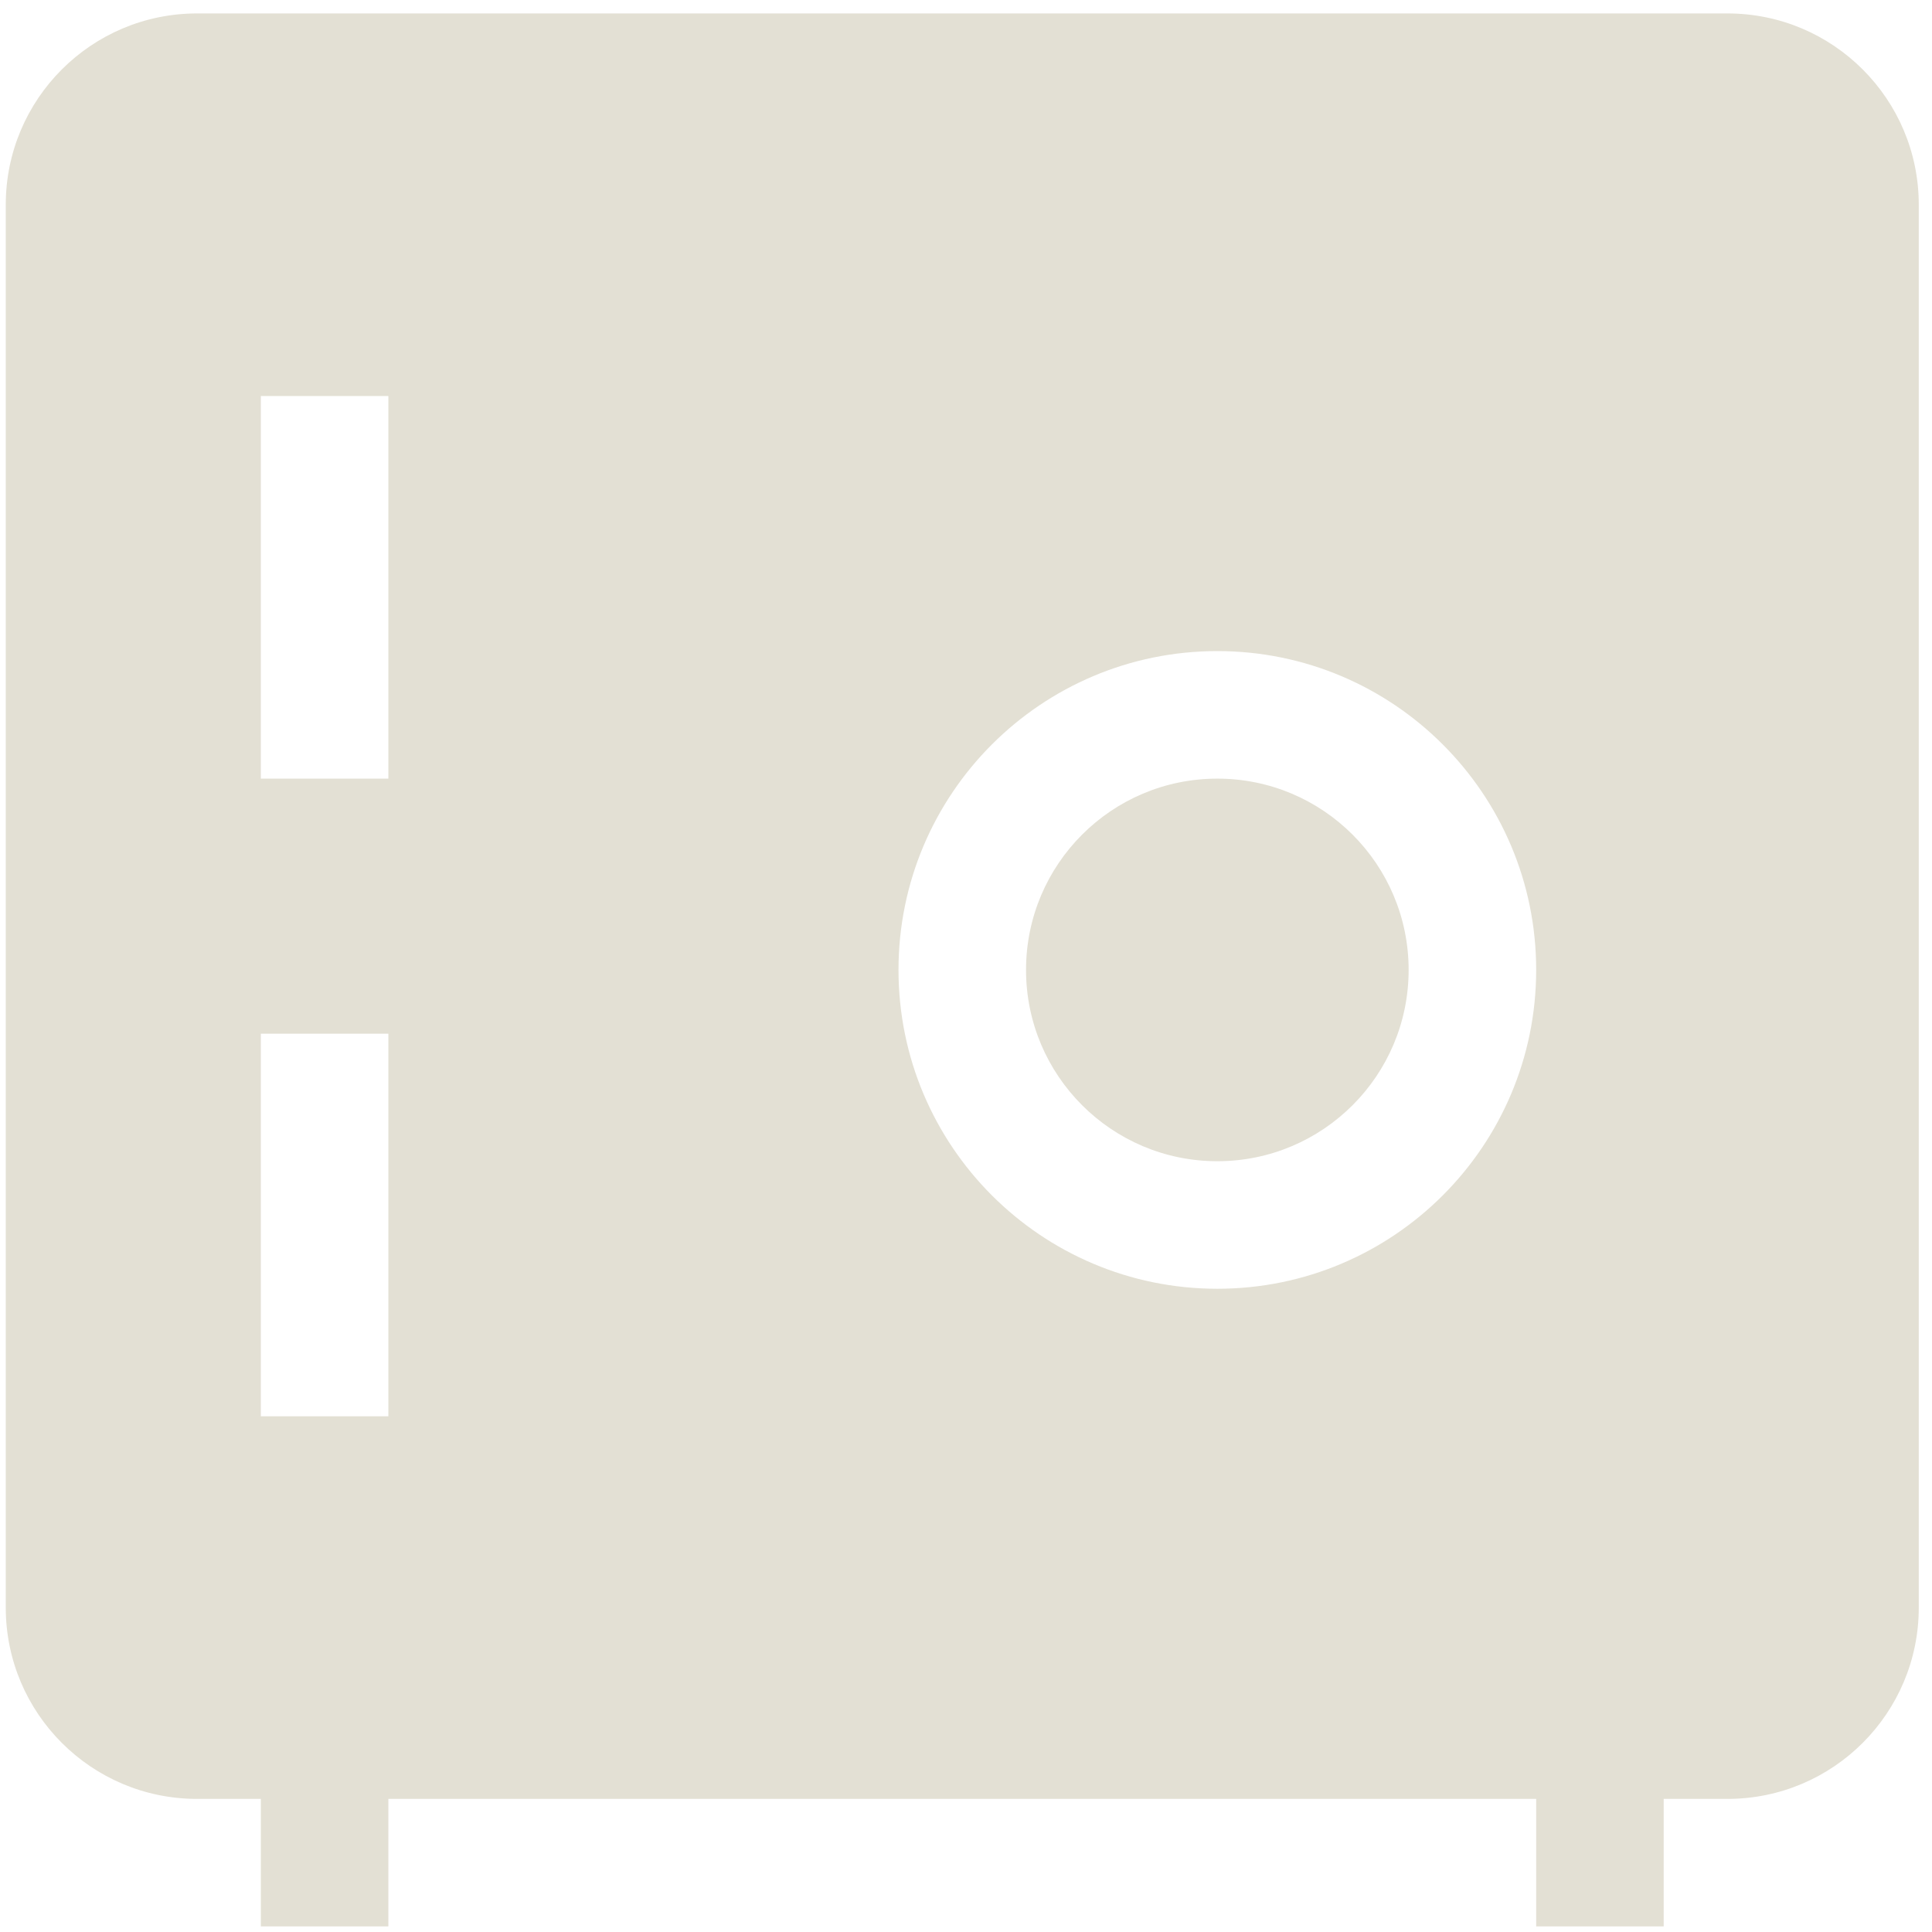 <svg width="66" height="66" viewBox="0 0 66 66" fill="none" xmlns="http://www.w3.org/2000/svg">
<path d="M35.051 33.134C35.051 29.525 37.977 26.599 41.586 26.599C45.195 26.599 48.121 29.525 48.121 33.134C48.121 36.743 45.195 39.669 41.586 39.669C37.977 39.669 35.051 36.743 35.051 33.134Z" fill="#E3E0D4"/>
<path fill-rule="evenodd" clip-rule="evenodd" d="M6.732 0.459C3.123 0.459 0.197 3.385 0.197 6.994V54.918C0.197 58.527 3.123 61.453 6.732 61.453H8.911V65.809H13.267V61.453H52.478V65.809H56.834V61.453H59.013C62.622 61.453 65.548 58.527 65.548 54.918V6.994C65.548 3.385 62.622 0.459 59.013 0.459H6.732ZM8.911 13.529V26.599H13.267V13.529H8.911ZM41.586 22.242C35.571 22.242 30.694 27.119 30.694 33.134C30.694 39.15 35.571 44.026 41.586 44.026C47.601 44.026 52.478 39.15 52.478 33.134C52.478 27.119 47.601 22.242 41.586 22.242ZM8.911 48.383V35.312H13.267V48.383H8.911Z" fill="#E3E0D4"/>
</svg>
